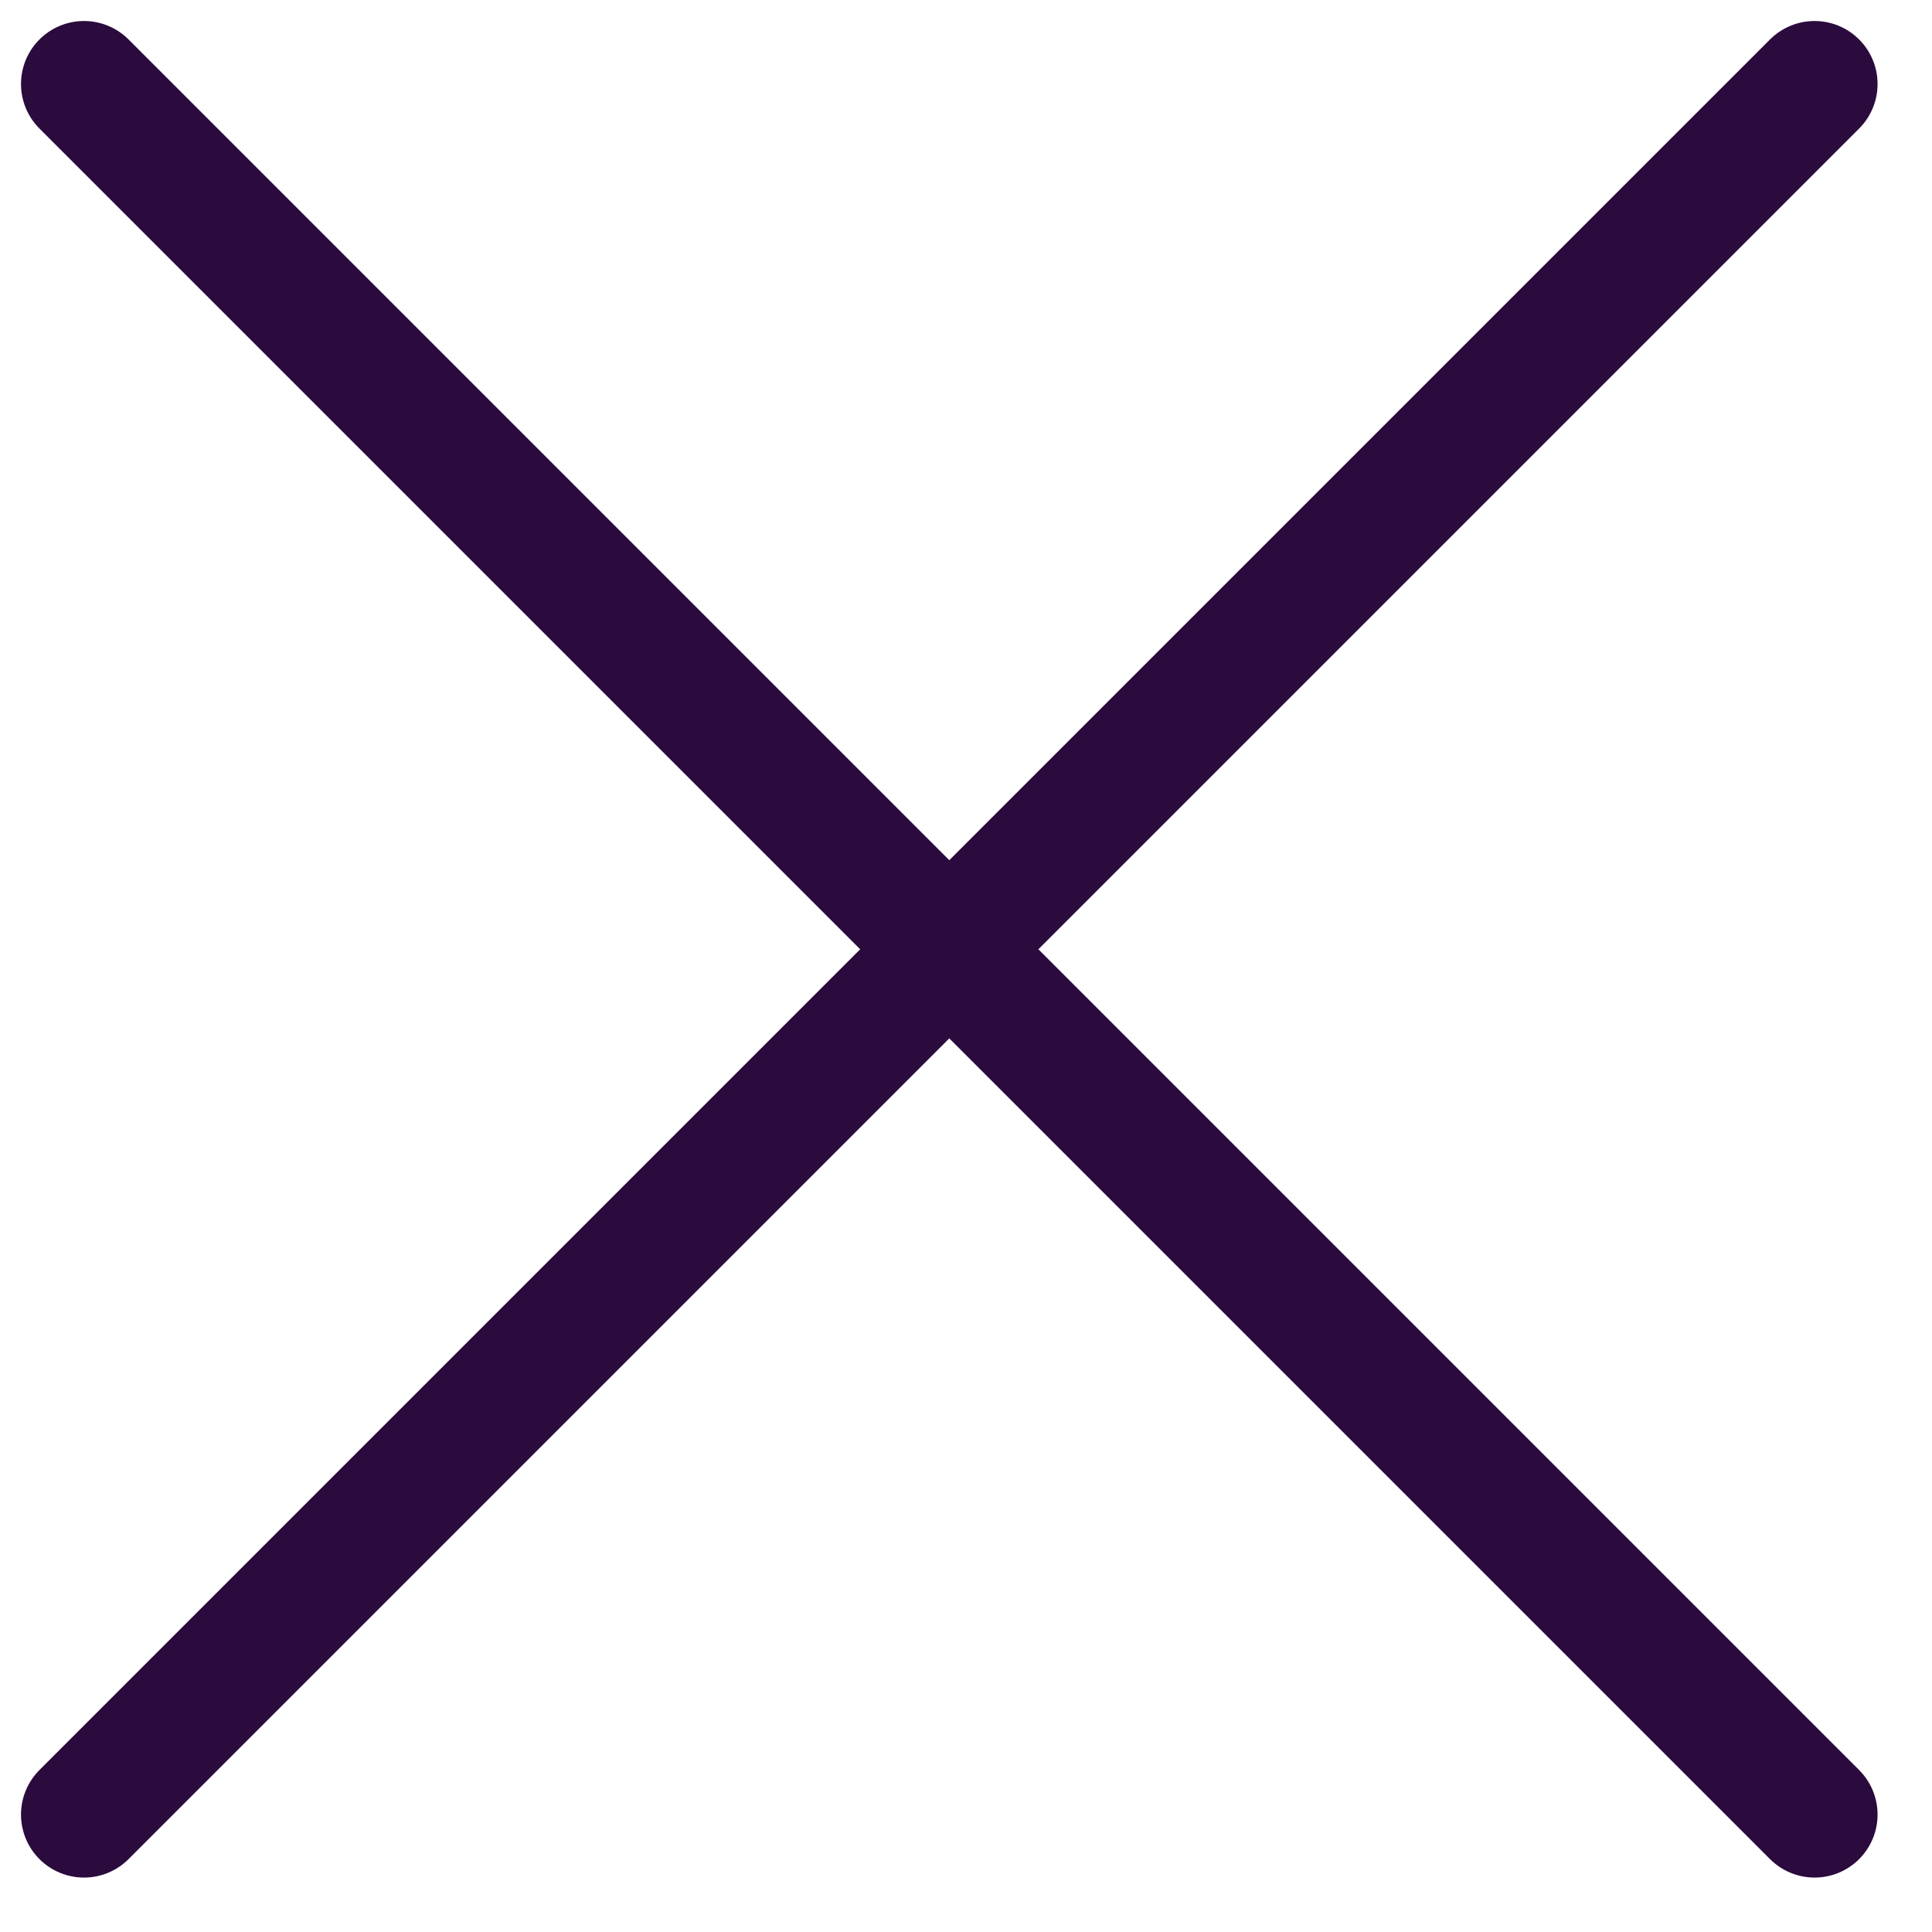 <?xml version="1.0" encoding="UTF-8"?>
<svg width="23px" height="23px" viewBox="0 0 23 23" version="1.1" xmlns="http://www.w3.org/2000/svg" xmlns:xlink="http://www.w3.org/1999/xlink">
    <title>49ADDC0B-A555-4D50-848C-889093B2DD12@1.00x</title>
    <g id="Concepts-A-&amp;-B" stroke="none" stroke-width="1" fill="none" fill-rule="evenodd" stroke-linecap="round" stroke-linejoin="round">
        <g id="XL_Country-selector-exploration" transform="translate(-1394, -126)" stroke="#2B0A3D" stroke-width="1.5">
            <g id="Close-button" transform="translate(1395, 127)">
                <path d="M-2.90825142e-12,5.32907052e-15 L20.602,20.602 M20.602,5.32907052e-15 L-2.90825142e-12,20.602" id="Combined-Shape"></path>
            </g>
        </g>
    </g>
</svg>